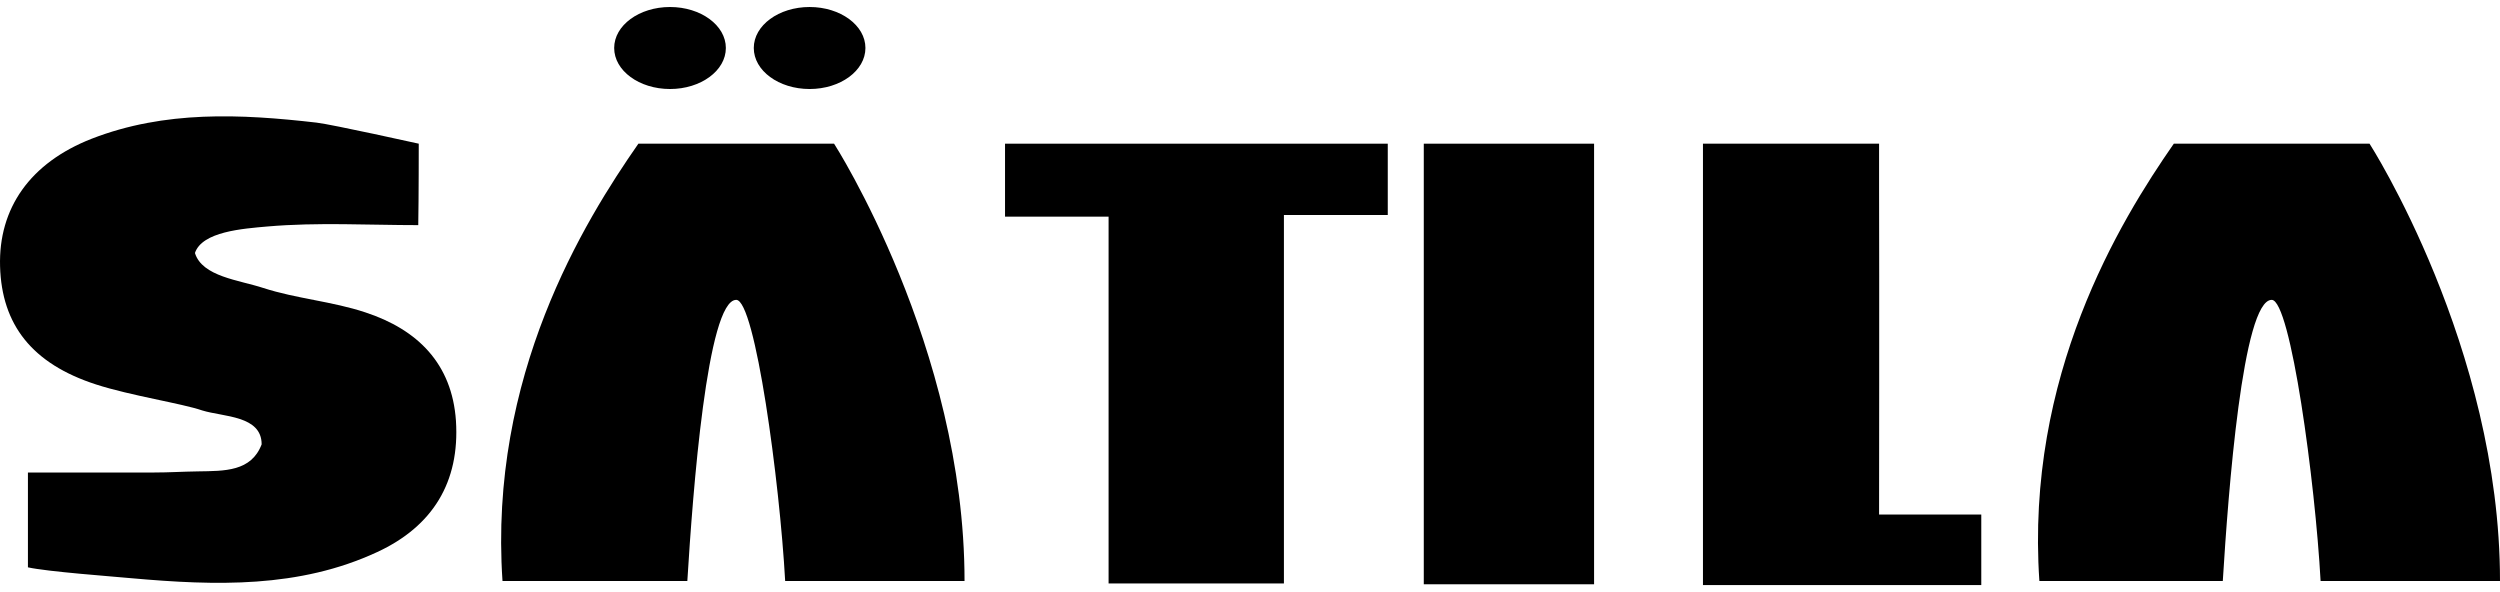 <svg width="76" height="18" viewBox="0 0 76 18" fill="none" xmlns="http://www.w3.org/2000/svg">
<path d="M29.322 17.662H23.869C23.704 14.655 22.958 9.116 22.382 9.116C21.499 9.116 21.06 14.972 20.895 17.662H15.276C14.853 11.43 17.754 6.742 19.407 4.368H25.356C25.356 4.368 29.322 10.54 29.322 17.662Z" fill="black"/>
<path d="M76 17.662H70.546C70.382 14.655 69.635 9.116 69.06 9.116C68.177 9.116 67.738 14.972 67.573 17.662H61.997C61.573 11.43 64.432 6.742 66.084 4.368H72.034C72.034 4.368 76 10.54 76 17.662Z" fill="black"/>
<path d="M0.849 14.364C2.351 14.364 3.278 14.364 4.695 14.364C5.136 14.364 5.516 14.338 6.019 14.33C6.826 14.317 7.638 14.338 7.954 13.508C7.954 12.628 6.79 12.677 6.146 12.477C5.516 12.261 3.974 12.029 2.921 11.688C0.969 11.057 0.053 9.868 0.002 8.099C-0.049 6.329 0.918 4.949 2.786 4.218C5.009 3.354 7.318 3.462 9.626 3.728C10.11 3.786 12.73 4.368 12.73 4.368C12.73 4.368 12.73 6.029 12.715 6.844C11.213 6.844 9.66 6.753 8.132 6.885C7.377 6.952 6.146 7.039 5.926 7.691C6.146 8.411 7.275 8.514 8.005 8.755C9.006 9.079 10.101 9.162 11.103 9.495C12.698 10.018 13.742 11.057 13.861 12.793C13.98 14.654 13.157 16 11.468 16.782C9.091 17.887 6.545 17.804 4.008 17.579C3.388 17.521 1.451 17.38 0.849 17.247C0.849 17.247 0.849 15.169 0.849 14.364Z" fill="black"/>
<path d="M33.71 6.586H30.553V4.368H42.188V6.536H39.031V17.737H33.701V6.586H33.71Z" fill="black"/>
<path d="M57.124 4.368C57.124 4.368 57.124 5.213 57.124 5.67C57.133 8.487 57.124 15.641 57.124 15.641H58.397C58.397 15.641 59.586 15.641 60.231 15.641V17.787H51.77V4.368H57.124Z" fill="black"/>
<path d="M43.283 17.762V4.368H48.46V17.762H43.283Z" fill="black"/>
<path d="M26.309 1.459C26.309 2.148 25.549 2.706 24.612 2.706C23.674 2.706 22.915 2.148 22.915 1.459C22.915 0.771 23.674 0.213 24.612 0.213C25.549 0.213 26.309 0.771 26.309 1.459Z" fill="black"/>
<path d="M22.066 1.459C22.066 2.148 21.306 2.706 20.369 2.706C19.431 2.706 18.671 2.148 18.671 1.459C18.671 0.771 19.431 0.213 20.369 0.213C21.306 0.213 22.066 0.771 22.066 1.459Z" fill="black"/>
</svg>
